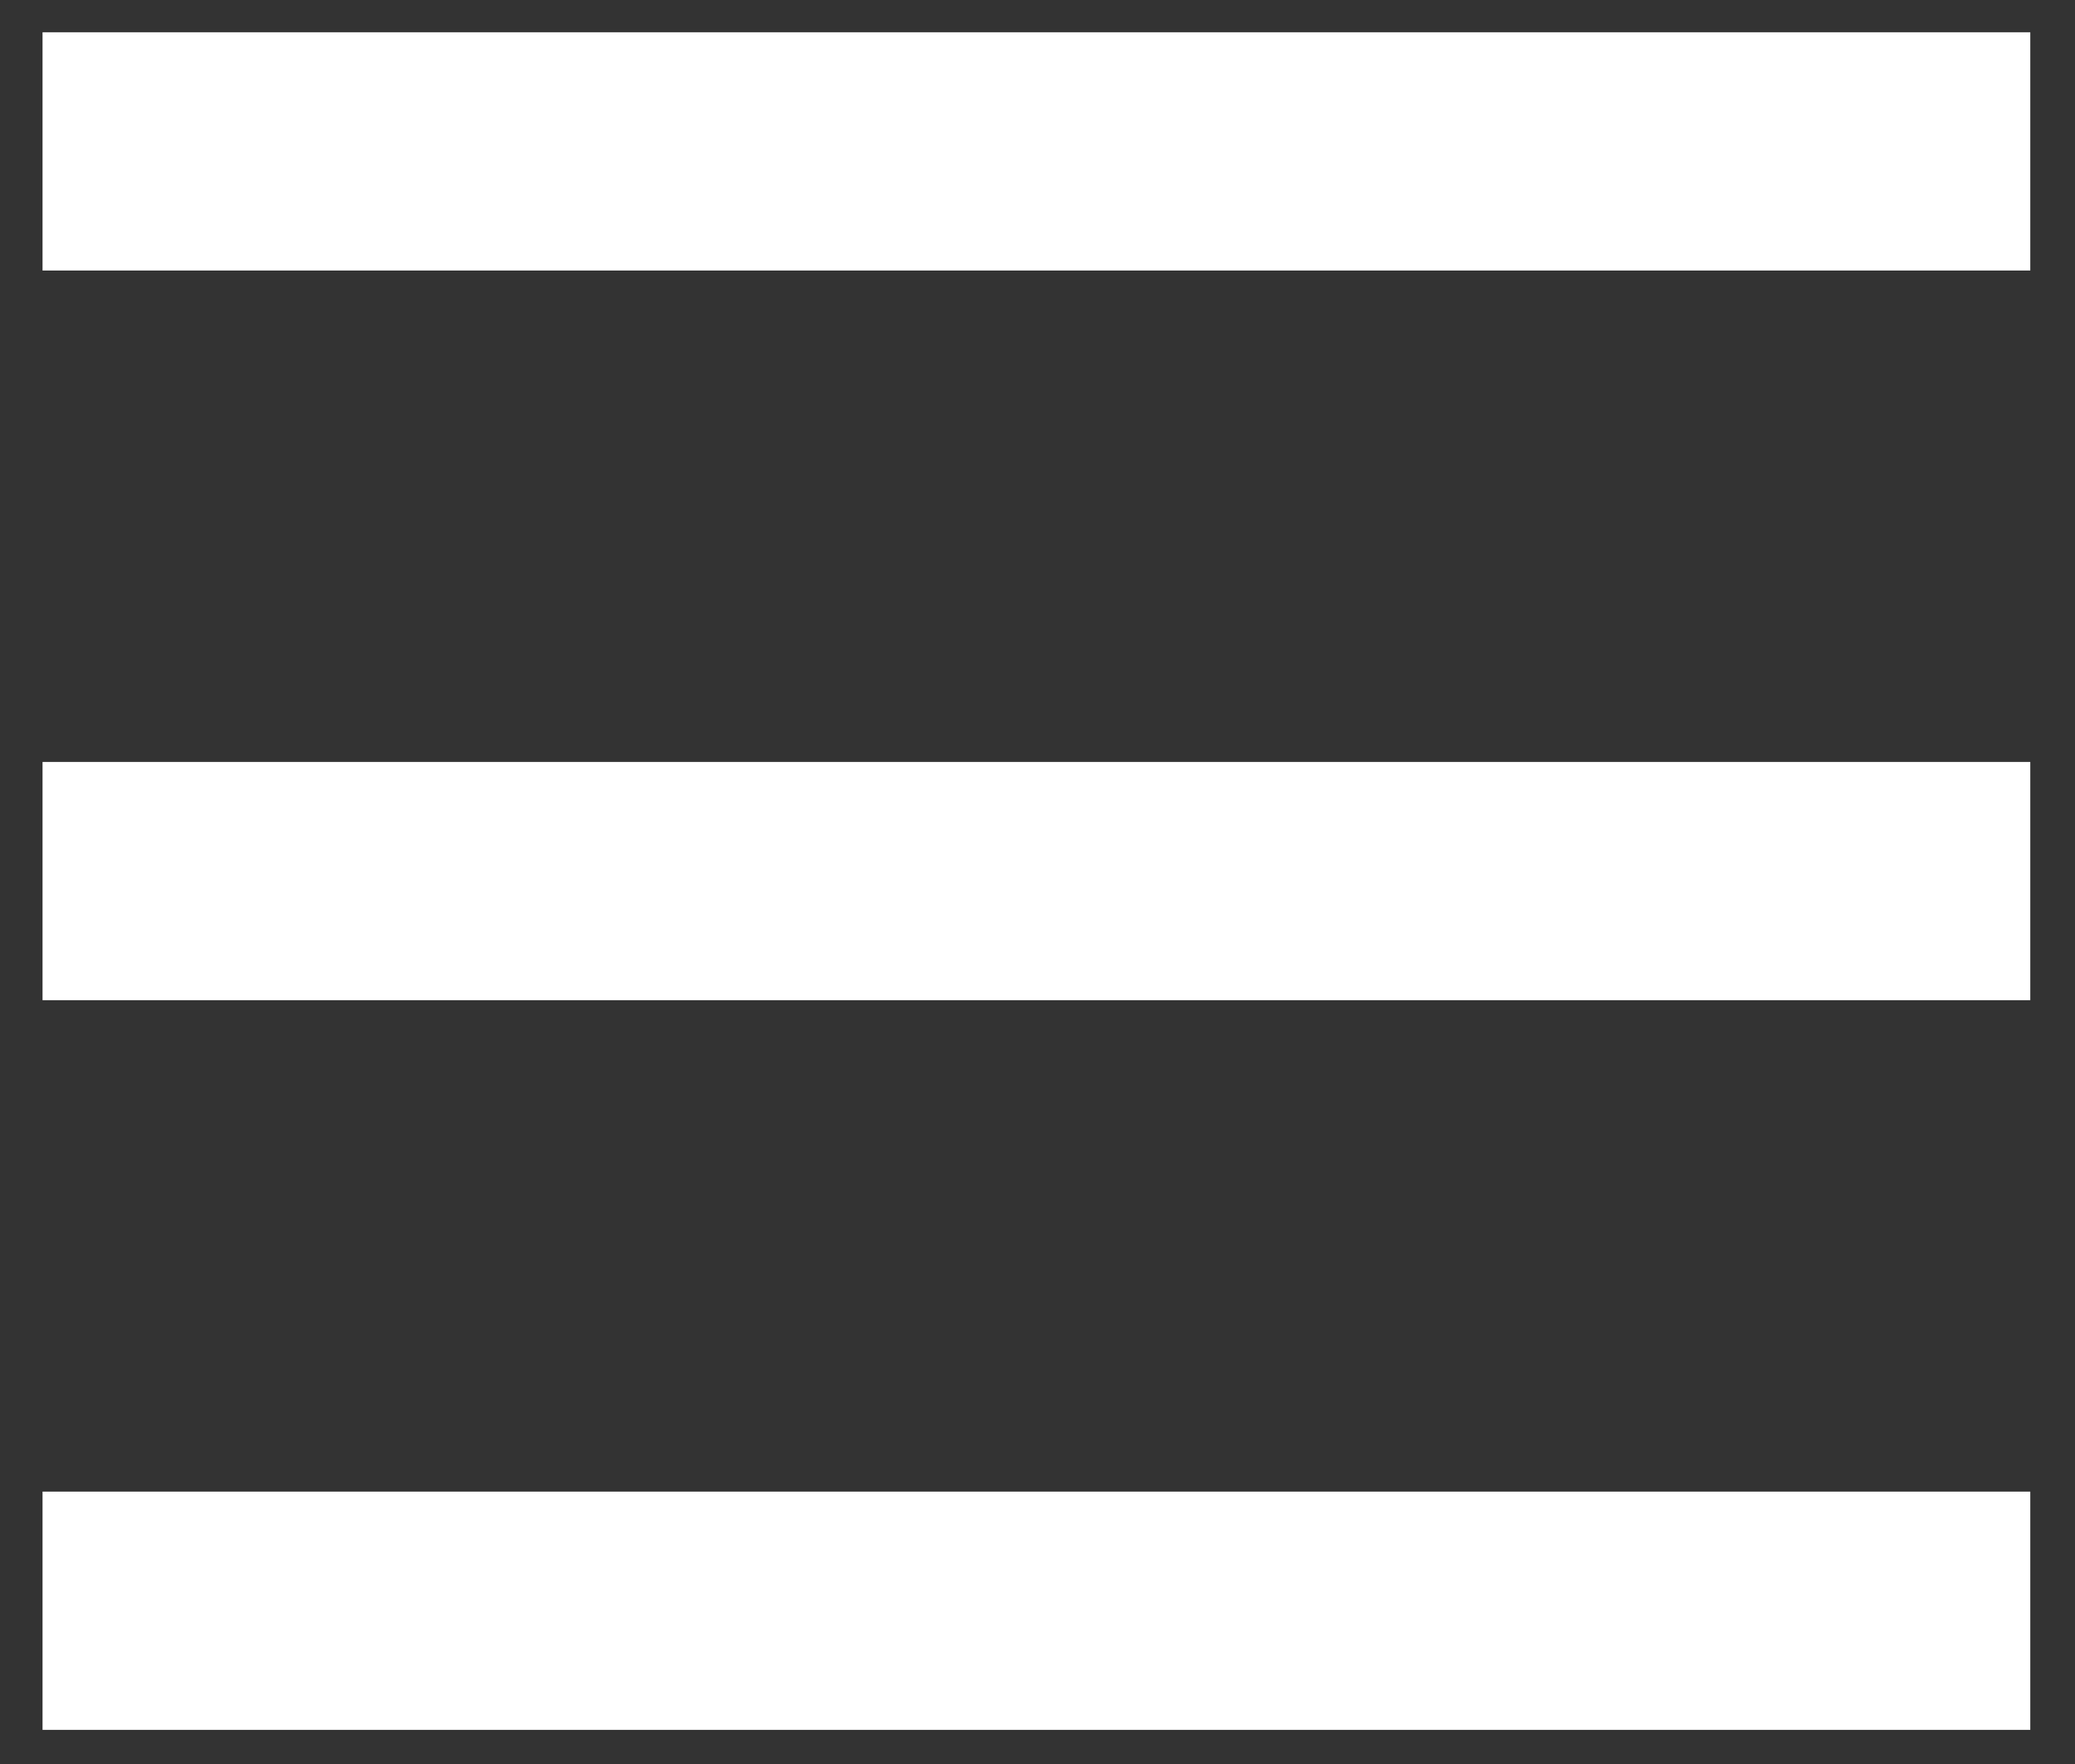 <?xml version="1.0" encoding="UTF-8"?>
<svg width="20px" height="17px" viewBox="0 0 20 17" version="1.1" xmlns="http://www.w3.org/2000/svg" xmlns:xlink="http://www.w3.org/1999/xlink">
    <rect x="0" y="0" width="20" height="17" fill="#333333" stroke="none"/>
    <title>D2A919C7-BFA7-412C-844C-4B077EFCCABB</title>
    <g id="新增版本20200723" stroke="none" stroke-width="1" fill="none" fill-rule="evenodd">
        <g id="research_How-to-Trade-EUR/USD-Currency-Pair?-（pc）" transform="translate(-748, -447)" fill="#FFFFFF" fill-rule="nonzero">
            <g id="编组-10" transform="translate(120, 258)">
                <g id="编组-31" transform="translate(600, 0)">
                    <g id="编组-29" transform="translate(28, 183)">
                        <g id="列表" transform="translate(0, 6)">
                            <path d="M0.41,0.311 L19.569,0.311 L19.569,2.607 L0.41,2.607 L0.41,0.311 Z M0.41,7.343 L19.569,7.343 L19.569,9.639 L0.41,9.639 L0.41,7.343 Z M0.41,14.375 L19.569,14.375 L19.569,16.671 L0.41,16.671 L0.41,14.375 Z" id="形状"></path>
                        </g>
                    </g>
                </g>
            </g>
        </g>
    </g>
</svg>
